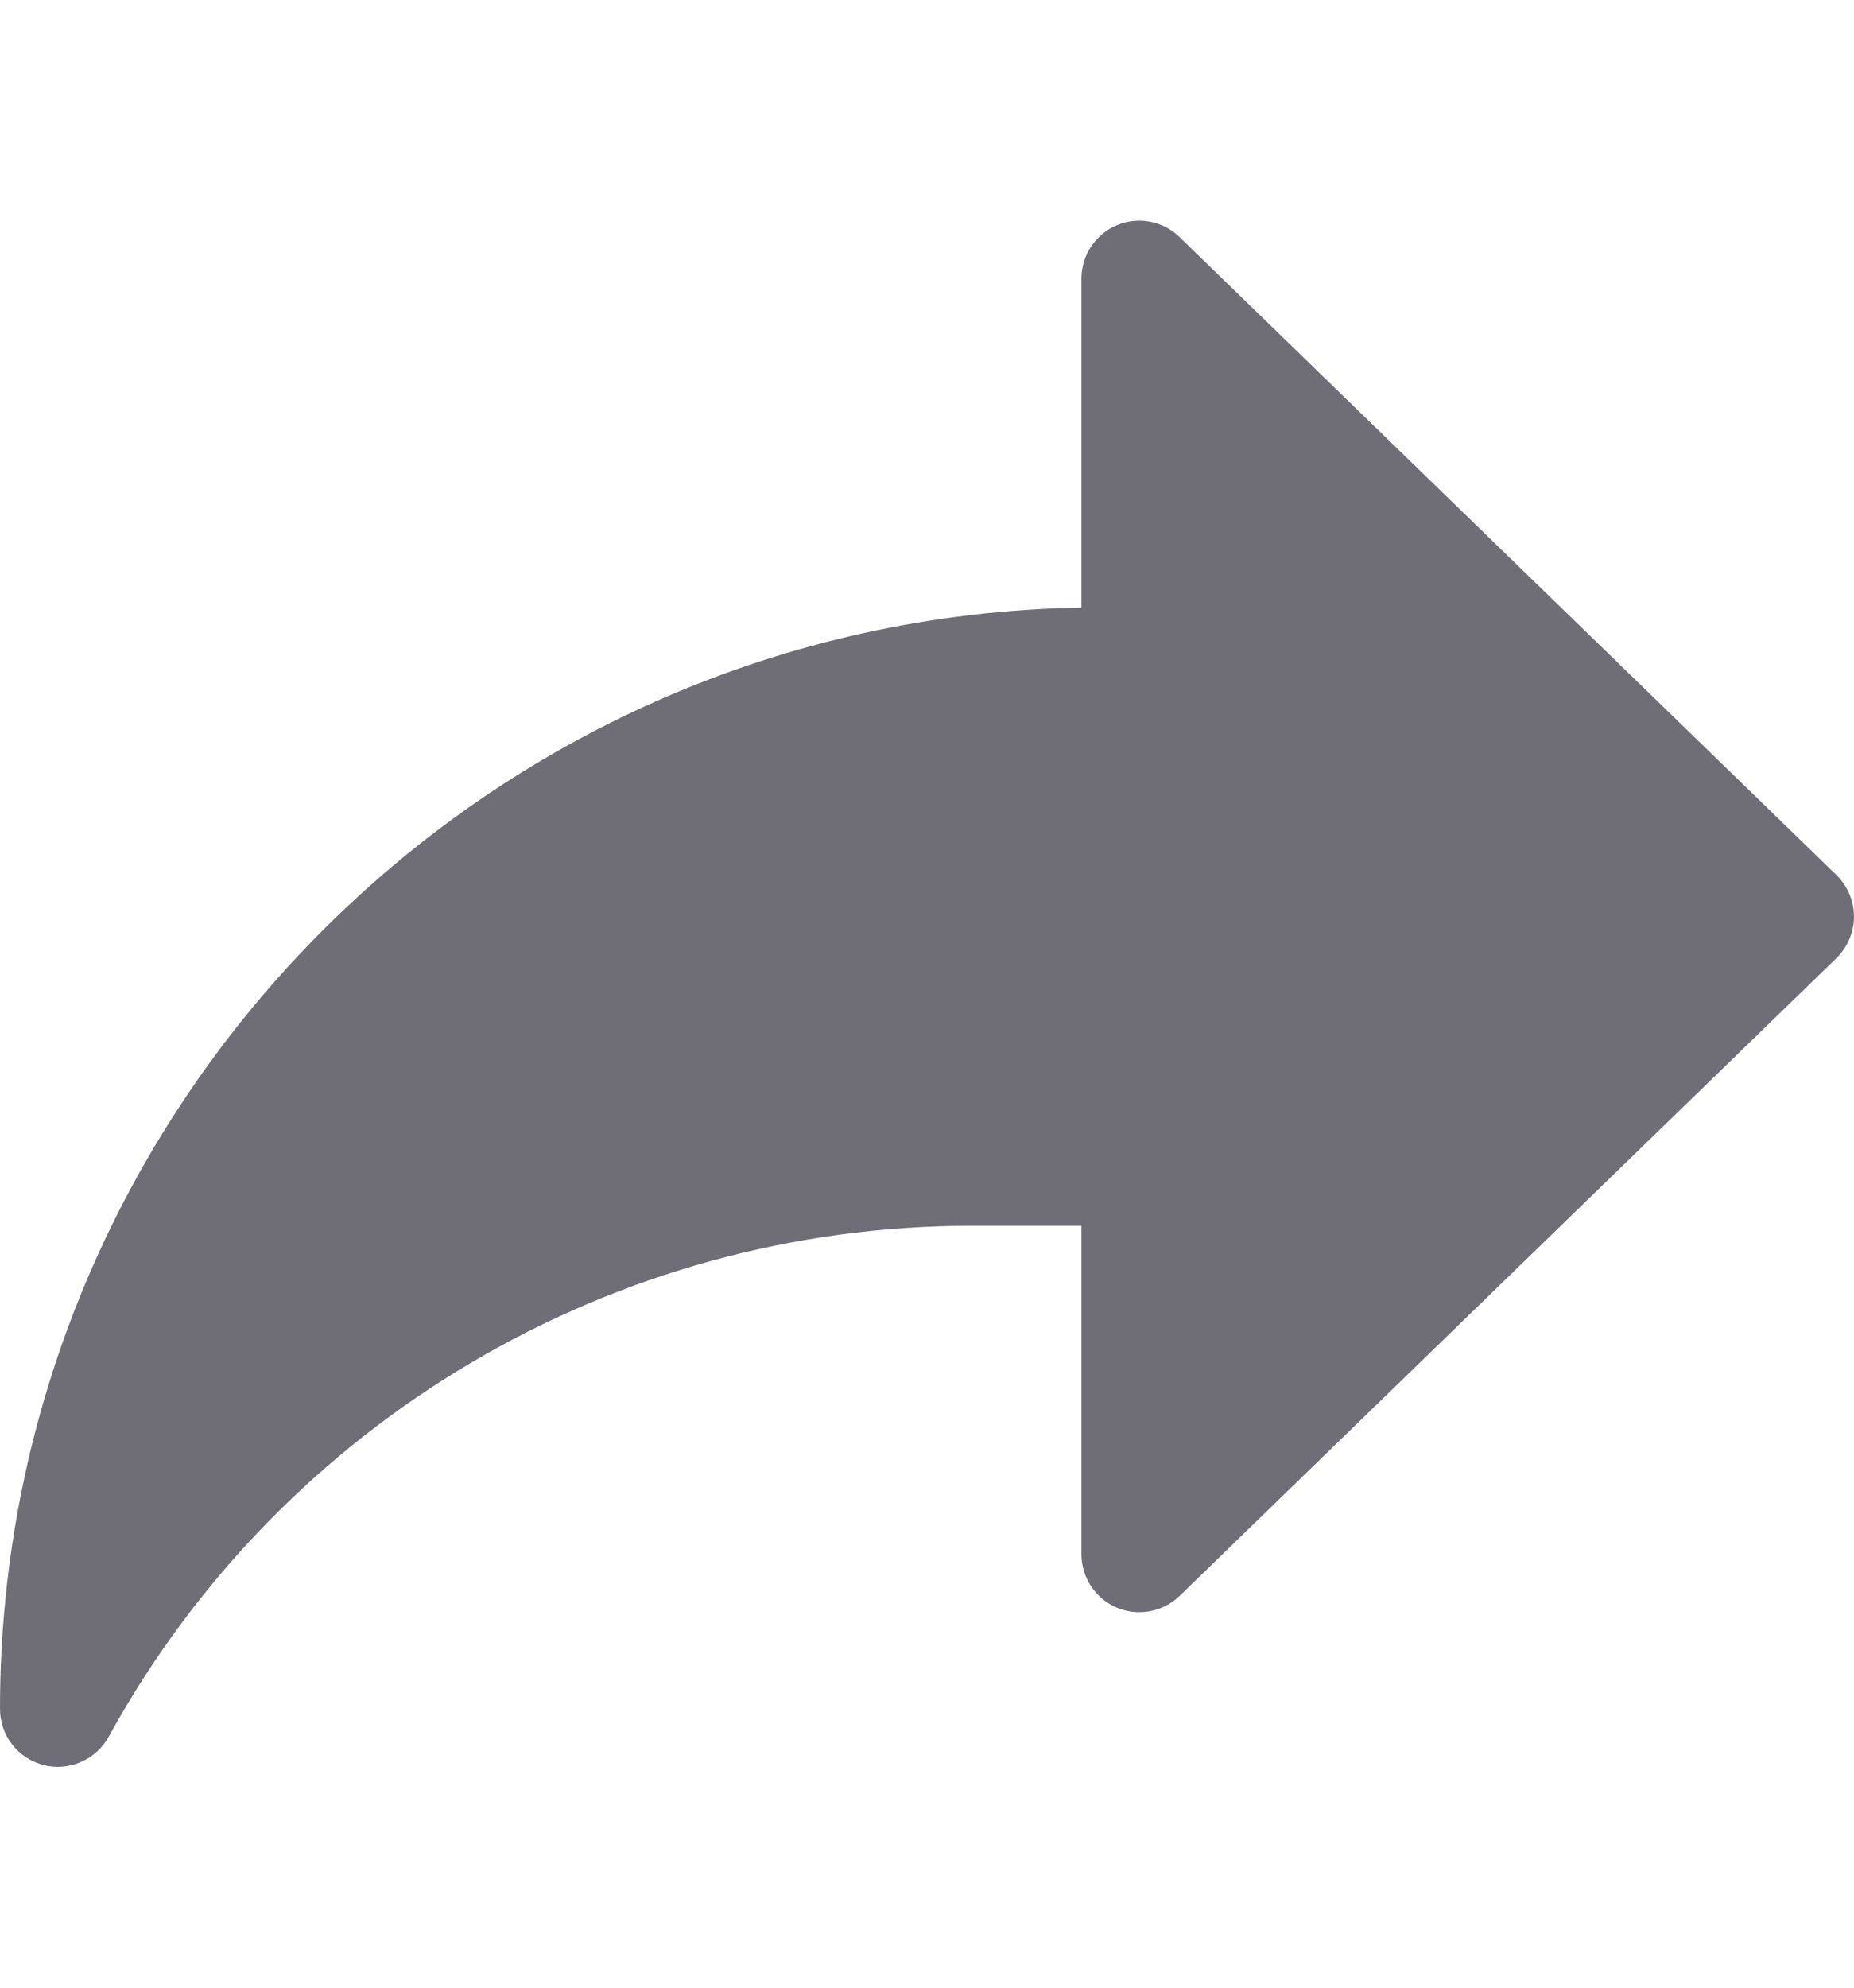 <svg width="14" height="15" viewBox="0 0 14 15" fill="none" xmlns="http://www.w3.org/2000/svg">
<g clip-path="url(#clip0_2039_1870)">
<path d="M8.166 4.585V2.104C8.166 2.018 8.191 1.934 8.238 1.862C8.286 1.79 8.353 1.733 8.433 1.7C8.512 1.666 8.599 1.657 8.684 1.673C8.769 1.689 8.847 1.73 8.908 1.79L13.867 6.603C13.909 6.644 13.942 6.692 13.965 6.746C13.988 6.8 14 6.858 14 6.917C14 6.975 13.988 7.033 13.965 7.087C13.942 7.141 13.909 7.19 13.867 7.231L8.908 12.043C8.782 12.165 8.594 12.2 8.433 12.132C8.354 12.099 8.287 12.043 8.239 11.971C8.192 11.899 8.166 11.815 8.166 11.729V9.25H7.339C4.635 9.25 2.142 10.72 0.833 13.084L0.821 13.106C0.774 13.191 0.701 13.258 0.611 13.297C0.522 13.336 0.423 13.344 0.329 13.32C0.235 13.296 0.151 13.241 0.091 13.164C0.032 13.088 -0 12.993 -0 12.896C-0 8.361 3.649 4.663 8.166 4.585Z" fill="#6F6D76"/>
</g>
<defs>
<clipPath id="clip0_2039_1870">
<rect width="14" height="14" fill="white" transform="translate(0 0.5)"/>
</clipPath>
</defs>
</svg>
